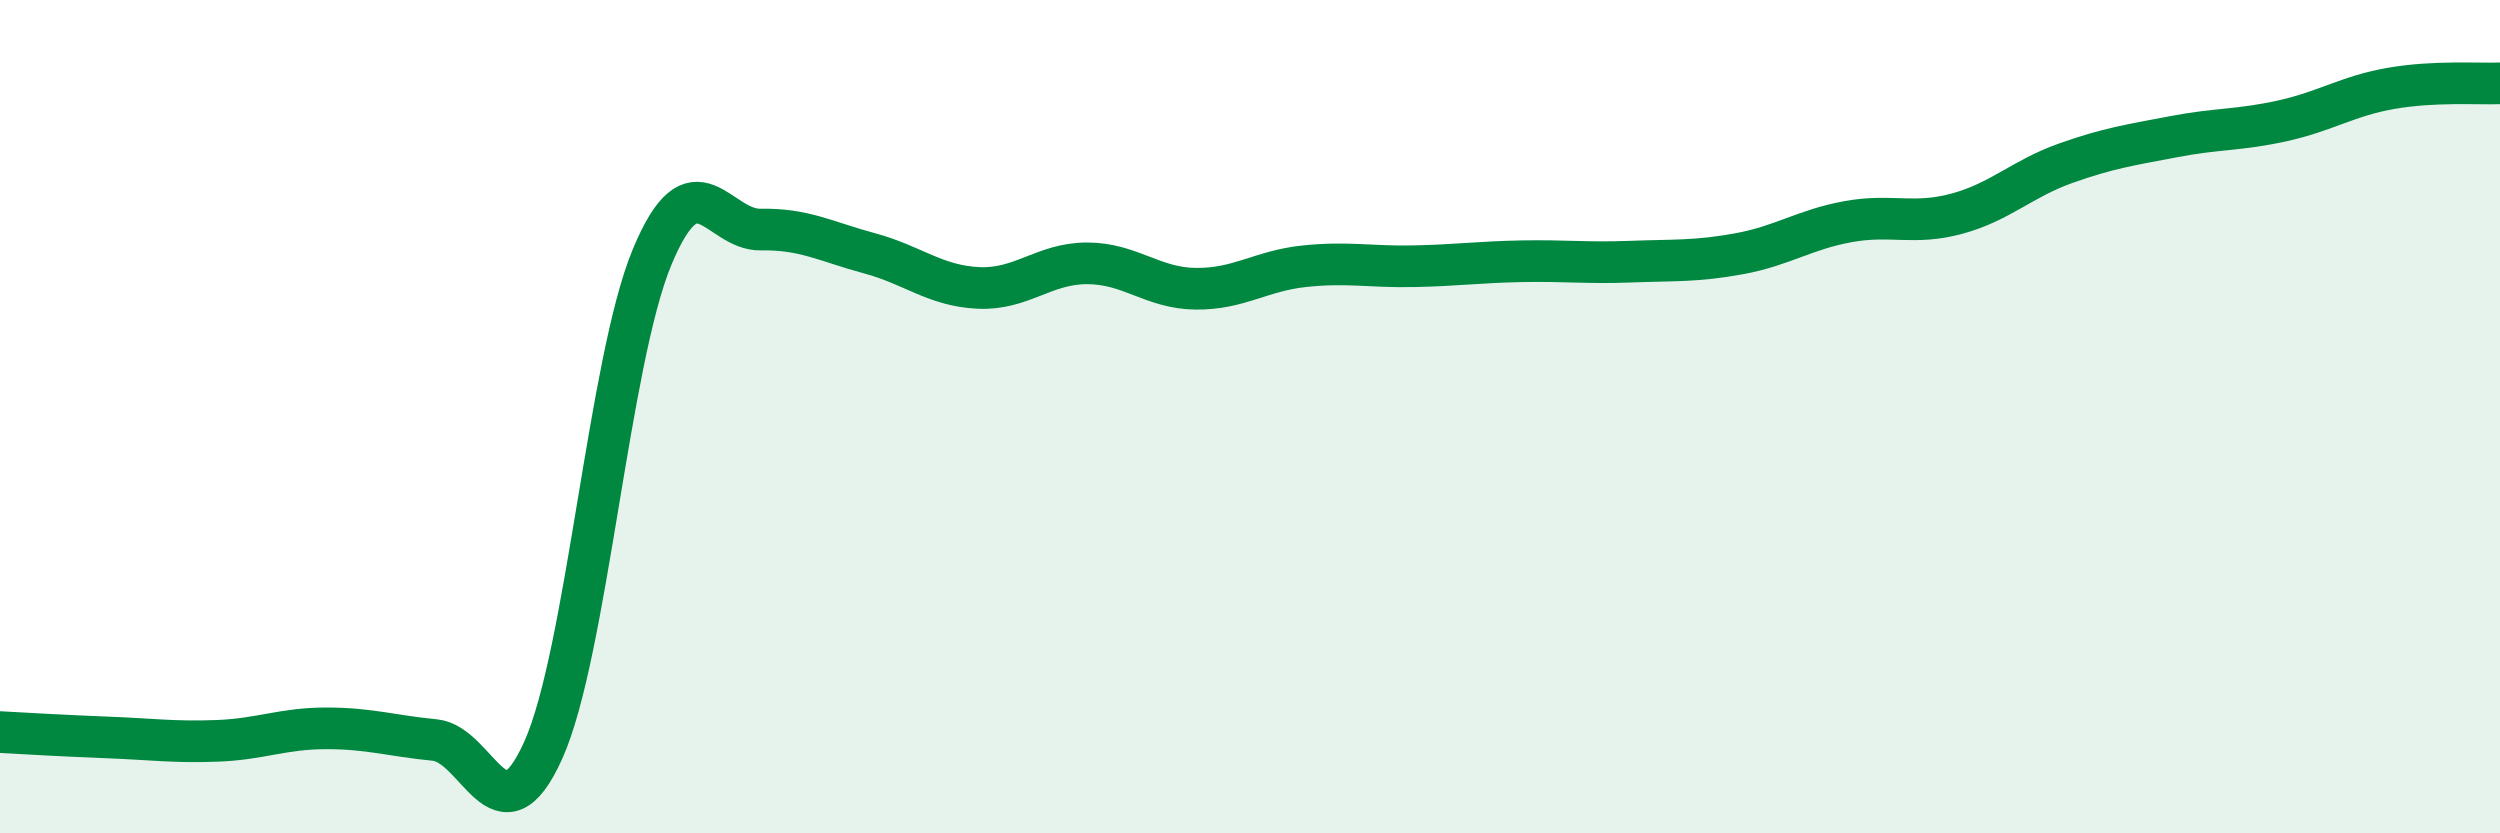 
    <svg width="60" height="20" viewBox="0 0 60 20" xmlns="http://www.w3.org/2000/svg">
      <path
        d="M 0,17.57 C 0.52,17.6 1.57,17.66 2.61,17.7 C 3.65,17.74 4.18,17.82 5.22,17.78 C 6.26,17.74 6.79,17.48 7.83,17.48 C 8.87,17.48 9.39,17.66 10.43,17.76 C 11.47,17.86 12,20.32 13.04,18 C 14.08,15.68 14.61,8.67 15.65,6.17 C 16.69,3.67 17.22,5.53 18.26,5.51 C 19.3,5.49 19.83,5.8 20.87,6.08 C 21.91,6.36 22.44,6.86 23.48,6.91 C 24.52,6.96 25.05,6.32 26.09,6.32 C 27.13,6.32 27.66,6.92 28.7,6.93 C 29.74,6.94 30.26,6.5 31.3,6.39 C 32.34,6.28 32.87,6.41 33.91,6.39 C 34.95,6.37 35.48,6.29 36.52,6.27 C 37.56,6.25 38.09,6.32 39.13,6.28 C 40.17,6.24 40.7,6.28 41.74,6.09 C 42.78,5.9 43.31,5.51 44.35,5.32 C 45.39,5.13 45.92,5.41 46.96,5.13 C 48,4.85 48.53,4.29 49.57,3.92 C 50.61,3.55 51.13,3.48 52.17,3.28 C 53.21,3.08 53.74,3.13 54.78,2.9 C 55.82,2.67 56.35,2.3 57.39,2.12 C 58.43,1.94 59.48,2.02 60,2L60 20L0 20Z"
        fill="#008740"
        opacity="0.1"
        stroke-linecap="round"
        stroke-linejoin="round"
      />
      <path
        d="M 0,17.57 C 0.52,17.6 1.57,17.66 2.61,17.7 C 3.65,17.74 4.18,17.82 5.22,17.78 C 6.26,17.74 6.79,17.48 7.83,17.48 C 8.87,17.48 9.39,17.66 10.43,17.76 C 11.47,17.86 12,20.32 13.04,18 C 14.08,15.68 14.61,8.67 15.65,6.17 C 16.69,3.67 17.22,5.53 18.26,5.51 C 19.3,5.49 19.83,5.8 20.87,6.08 C 21.91,6.36 22.44,6.86 23.48,6.91 C 24.52,6.96 25.05,6.32 26.09,6.32 C 27.13,6.32 27.66,6.92 28.7,6.93 C 29.74,6.94 30.26,6.5 31.3,6.39 C 32.34,6.28 32.87,6.41 33.91,6.39 C 34.95,6.37 35.48,6.29 36.52,6.27 C 37.56,6.25 38.09,6.32 39.13,6.28 C 40.17,6.24 40.7,6.28 41.74,6.09 C 42.78,5.9 43.31,5.51 44.35,5.32 C 45.39,5.13 45.92,5.41 46.96,5.13 C 48,4.85 48.53,4.29 49.57,3.92 C 50.61,3.55 51.13,3.48 52.17,3.28 C 53.21,3.08 53.74,3.13 54.78,2.9 C 55.82,2.67 56.35,2.3 57.39,2.12 C 58.43,1.94 59.48,2.02 60,2"
        stroke="#008740"
        stroke-width="1"
        fill="none"
        stroke-linecap="round"
        stroke-linejoin="round"
      />
    </svg>
  